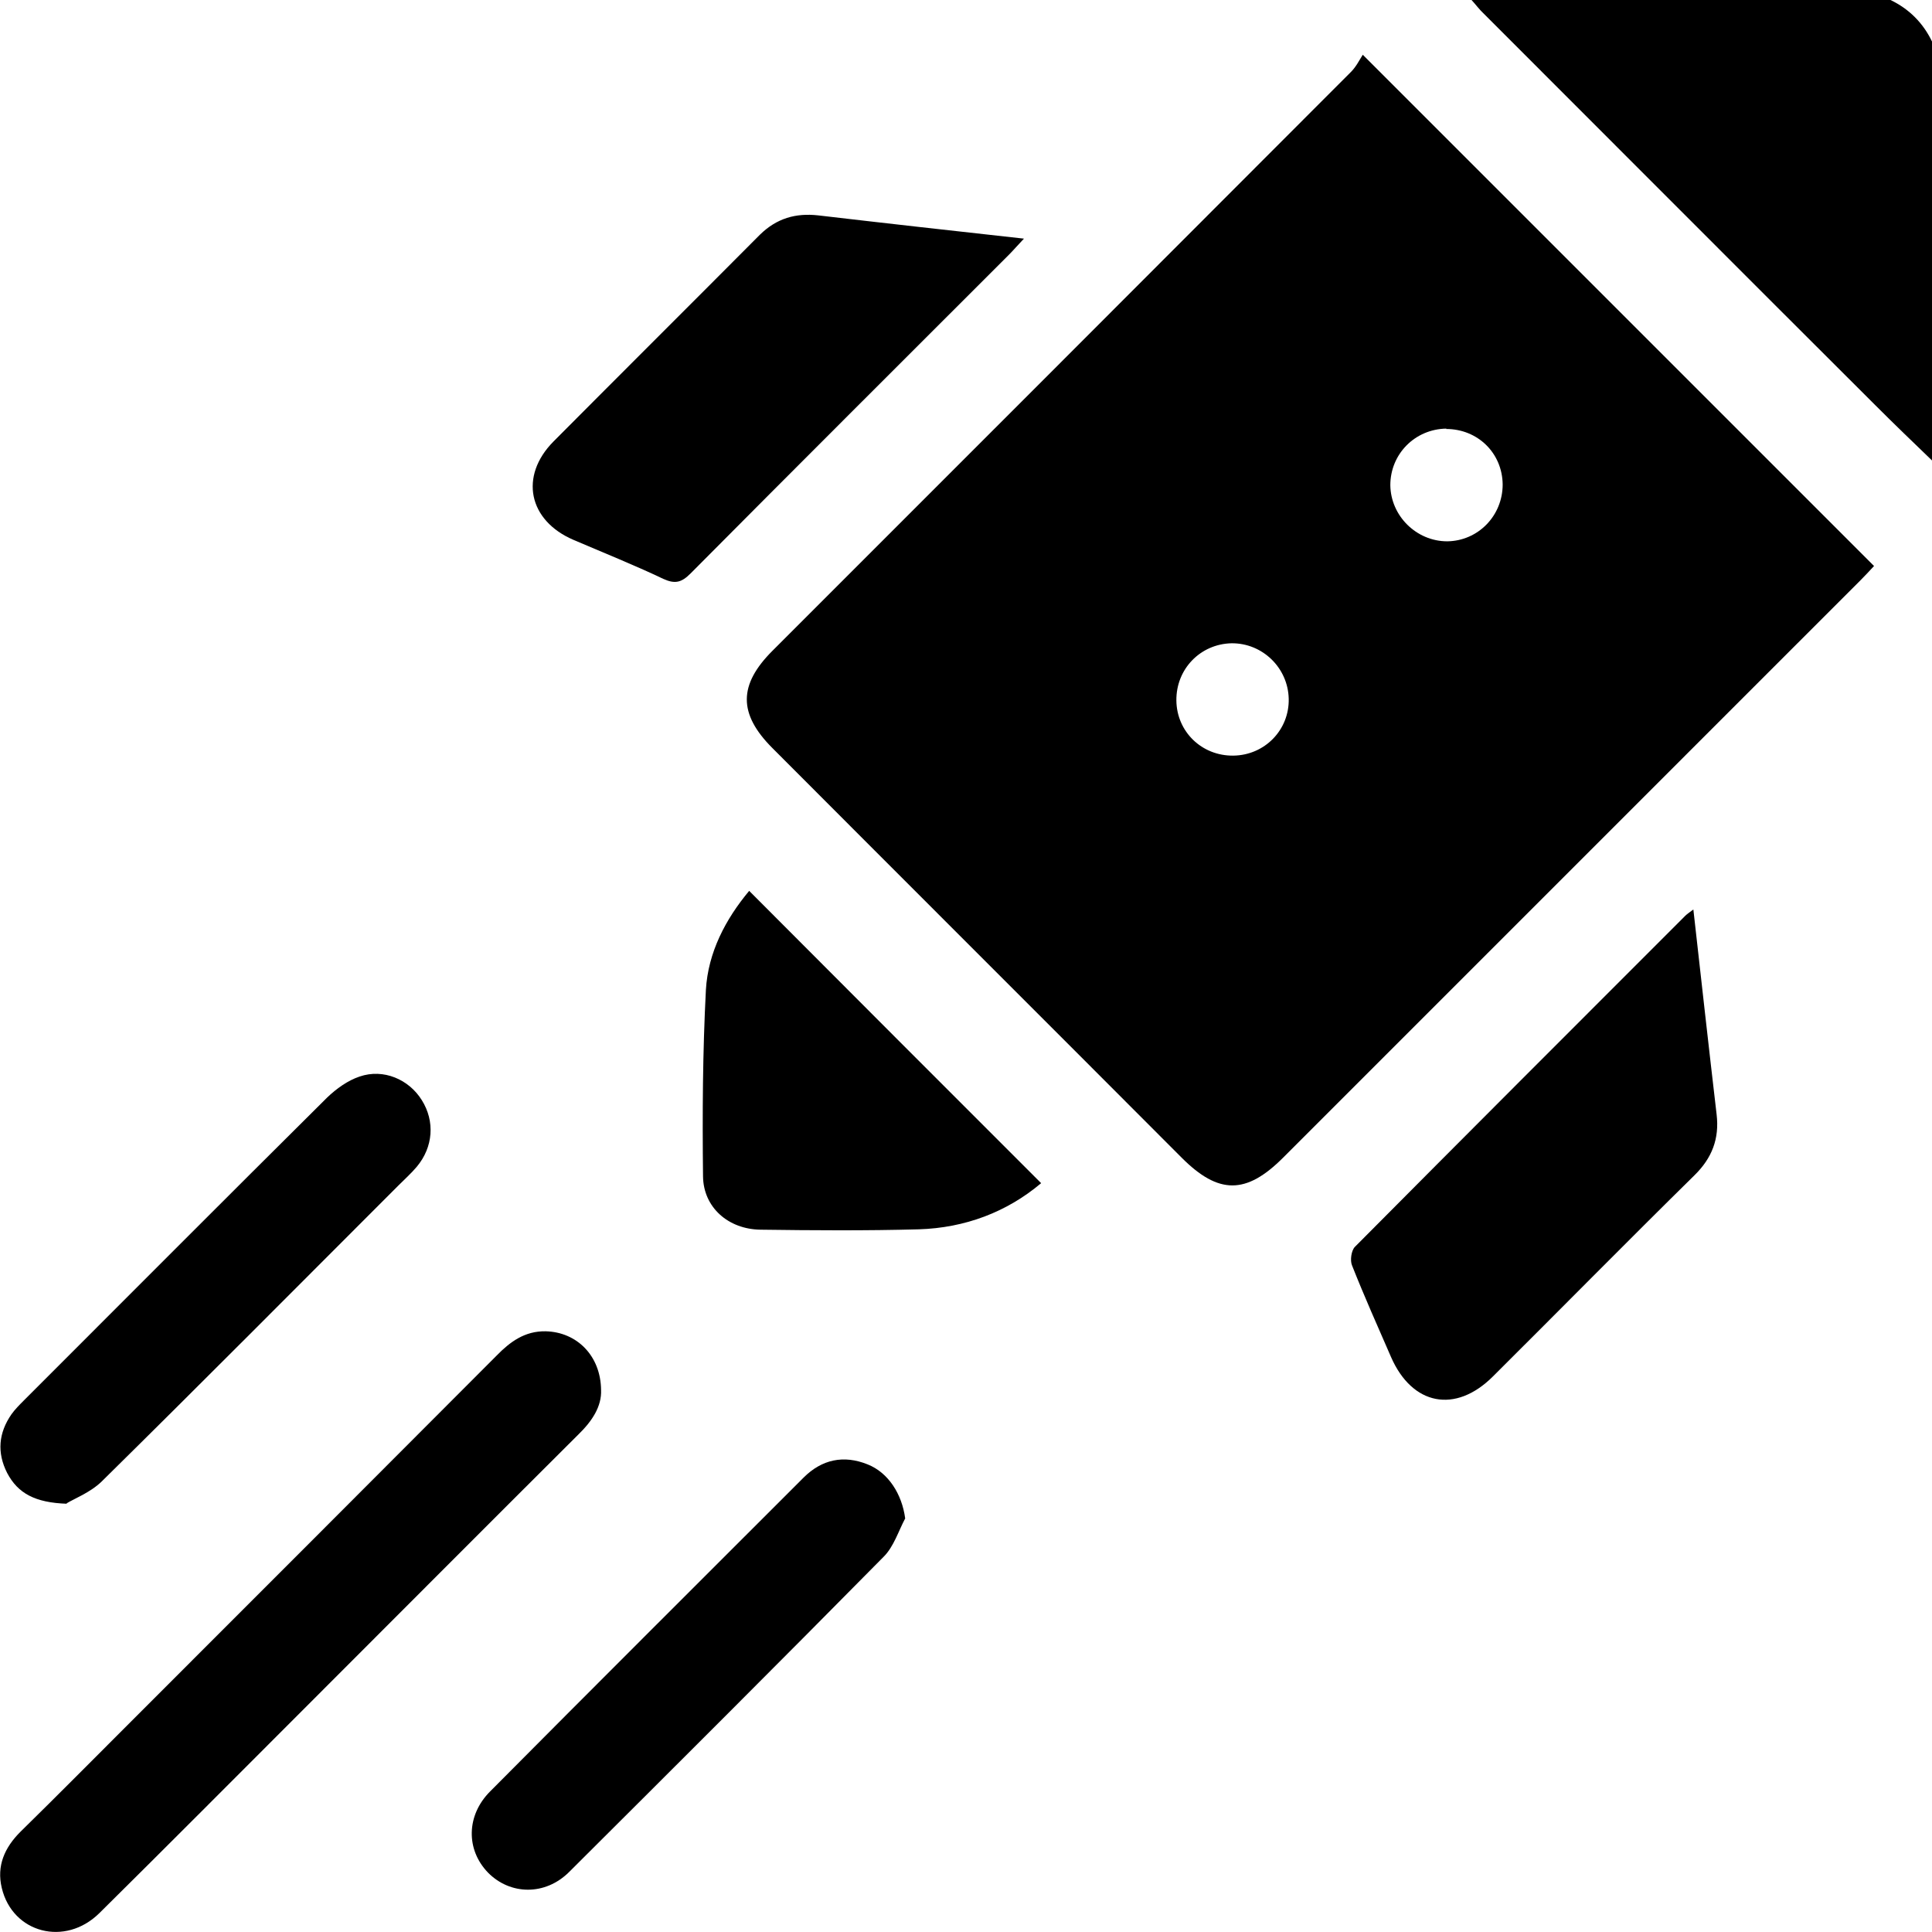 <?xml version="1.0" encoding="UTF-8"?>
<svg id="Layer_2" data-name="Layer 2" xmlns="http://www.w3.org/2000/svg" viewBox="0 0 54 54">
  <defs>
    <style>
      .cls-1 {
        strokeWidth: 0px;
        fill: #fff;
      }
    </style>
  </defs>
  <g id="Layer_1-2" data-name="Layer 1">
    <g>
      <path className="cls-1" d="m52.84,0h-11.71c.12.13.22.27.35.39,3.65,3.65,7.29,7.3,10.94,10.94.52.52,1.05,1.03,1.58,1.54V1.16c-.25-.52-.64-.91-1.16-1.16Z"/>
      <path className="cls-1" d="m37.76,2.01c-5.39,5.4-10.78,10.79-16.17,16.18-.95.95-.96,1.76,0,2.72,3.81,3.82,7.63,7.63,11.44,11.45,1.03,1.03,1.8,1.03,2.83,0,5.38-5.38,10.76-10.76,16.14-16.14.13-.13.26-.27.38-.4-4.74-4.74-9.45-9.45-14.29-14.29-.1.16-.19.34-.33.48Zm-3.29,19.11c-.88.01-1.58-.67-1.59-1.54-.01-.88.67-1.58,1.54-1.6.86-.01,1.58.68,1.6,1.55.02.87-.67,1.58-1.55,1.59Zm5.95-9.13c.88,0,1.57.67,1.58,1.55,0,.88-.69,1.58-1.55,1.59-.86,0-1.58-.71-1.59-1.57,0-.87.69-1.57,1.57-1.58Z"/>
      <path className="cls-1" d="m16.8,38.85c-.01-.96-.68-1.62-1.55-1.64-.58-.01-.99.29-1.37.68-3.4,3.41-6.81,6.82-10.21,10.22-1.03,1.03-2.06,2.07-3.1,3.09-.44.44-.67.95-.52,1.57.3,1.26,1.77,1.65,2.73.7,1.9-1.88,3.78-3.77,5.67-5.66,2.57-2.57,5.14-5.15,7.72-7.72.38-.37.65-.78.63-1.24Z"/>
      <path className="cls-1" d="m47.33,25.42c-.12.09-.18.13-.23.18-3.08,3.08-6.16,6.16-9.23,9.25-.1.1-.14.38-.08.52.34.86.72,1.71,1.09,2.56.59,1.35,1.8,1.59,2.85.54,1.88-1.87,3.74-3.76,5.63-5.62.49-.48.7-1.02.62-1.7-.22-1.88-.43-3.77-.65-5.73Z"/>
      <path className="cls-1" d="m16.03,15.09c.84.36,1.69.7,2.51,1.09.33.15.51.1.76-.15,2.96-2.98,5.93-5.94,8.9-8.91.12-.12.23-.25.42-.45-1.99-.22-3.87-.43-5.75-.65-.63-.07-1.16.08-1.63.54-1.92,1.93-3.85,3.85-5.77,5.78-.96.97-.7,2.21.56,2.75Z"/>
      <path className="cls-1" d="m19.73,27.67c-.09,1.73-.1,3.47-.08,5.21.01.87.71,1.48,1.61,1.49,1.47.02,2.95.03,4.42-.01,1.29-.04,2.46-.48,3.42-1.29-2.73-2.73-5.43-5.43-8.16-8.17-.66.79-1.15,1.72-1.21,2.77Z"/>
      <path className="cls-1" d="m24.25,40.93c-.67-.27-1.28-.14-1.79.37-2.92,2.92-5.85,5.84-8.76,8.77-.67.67-.68,1.63-.06,2.27.62.63,1.6.65,2.27-.02,2.94-2.93,5.88-5.86,8.79-8.81.28-.28.41-.71.6-1.07-.09-.68-.47-1.28-1.05-1.51Z"/>
      <path className="cls-1" d="m1.86,42.02c.21-.13.66-.3.98-.61,2.78-2.74,5.53-5.51,8.29-8.27.17-.17.36-.34.52-.53.46-.55.51-1.27.14-1.86-.36-.58-1.07-.89-1.74-.66-.33.11-.65.34-.91.59-2.83,2.81-5.65,5.64-8.47,8.46-.12.12-.25.25-.35.39-.36.52-.41,1.07-.12,1.64.3.57.78.83,1.67.86Z"/>
    </g>
  </g>
</svg>